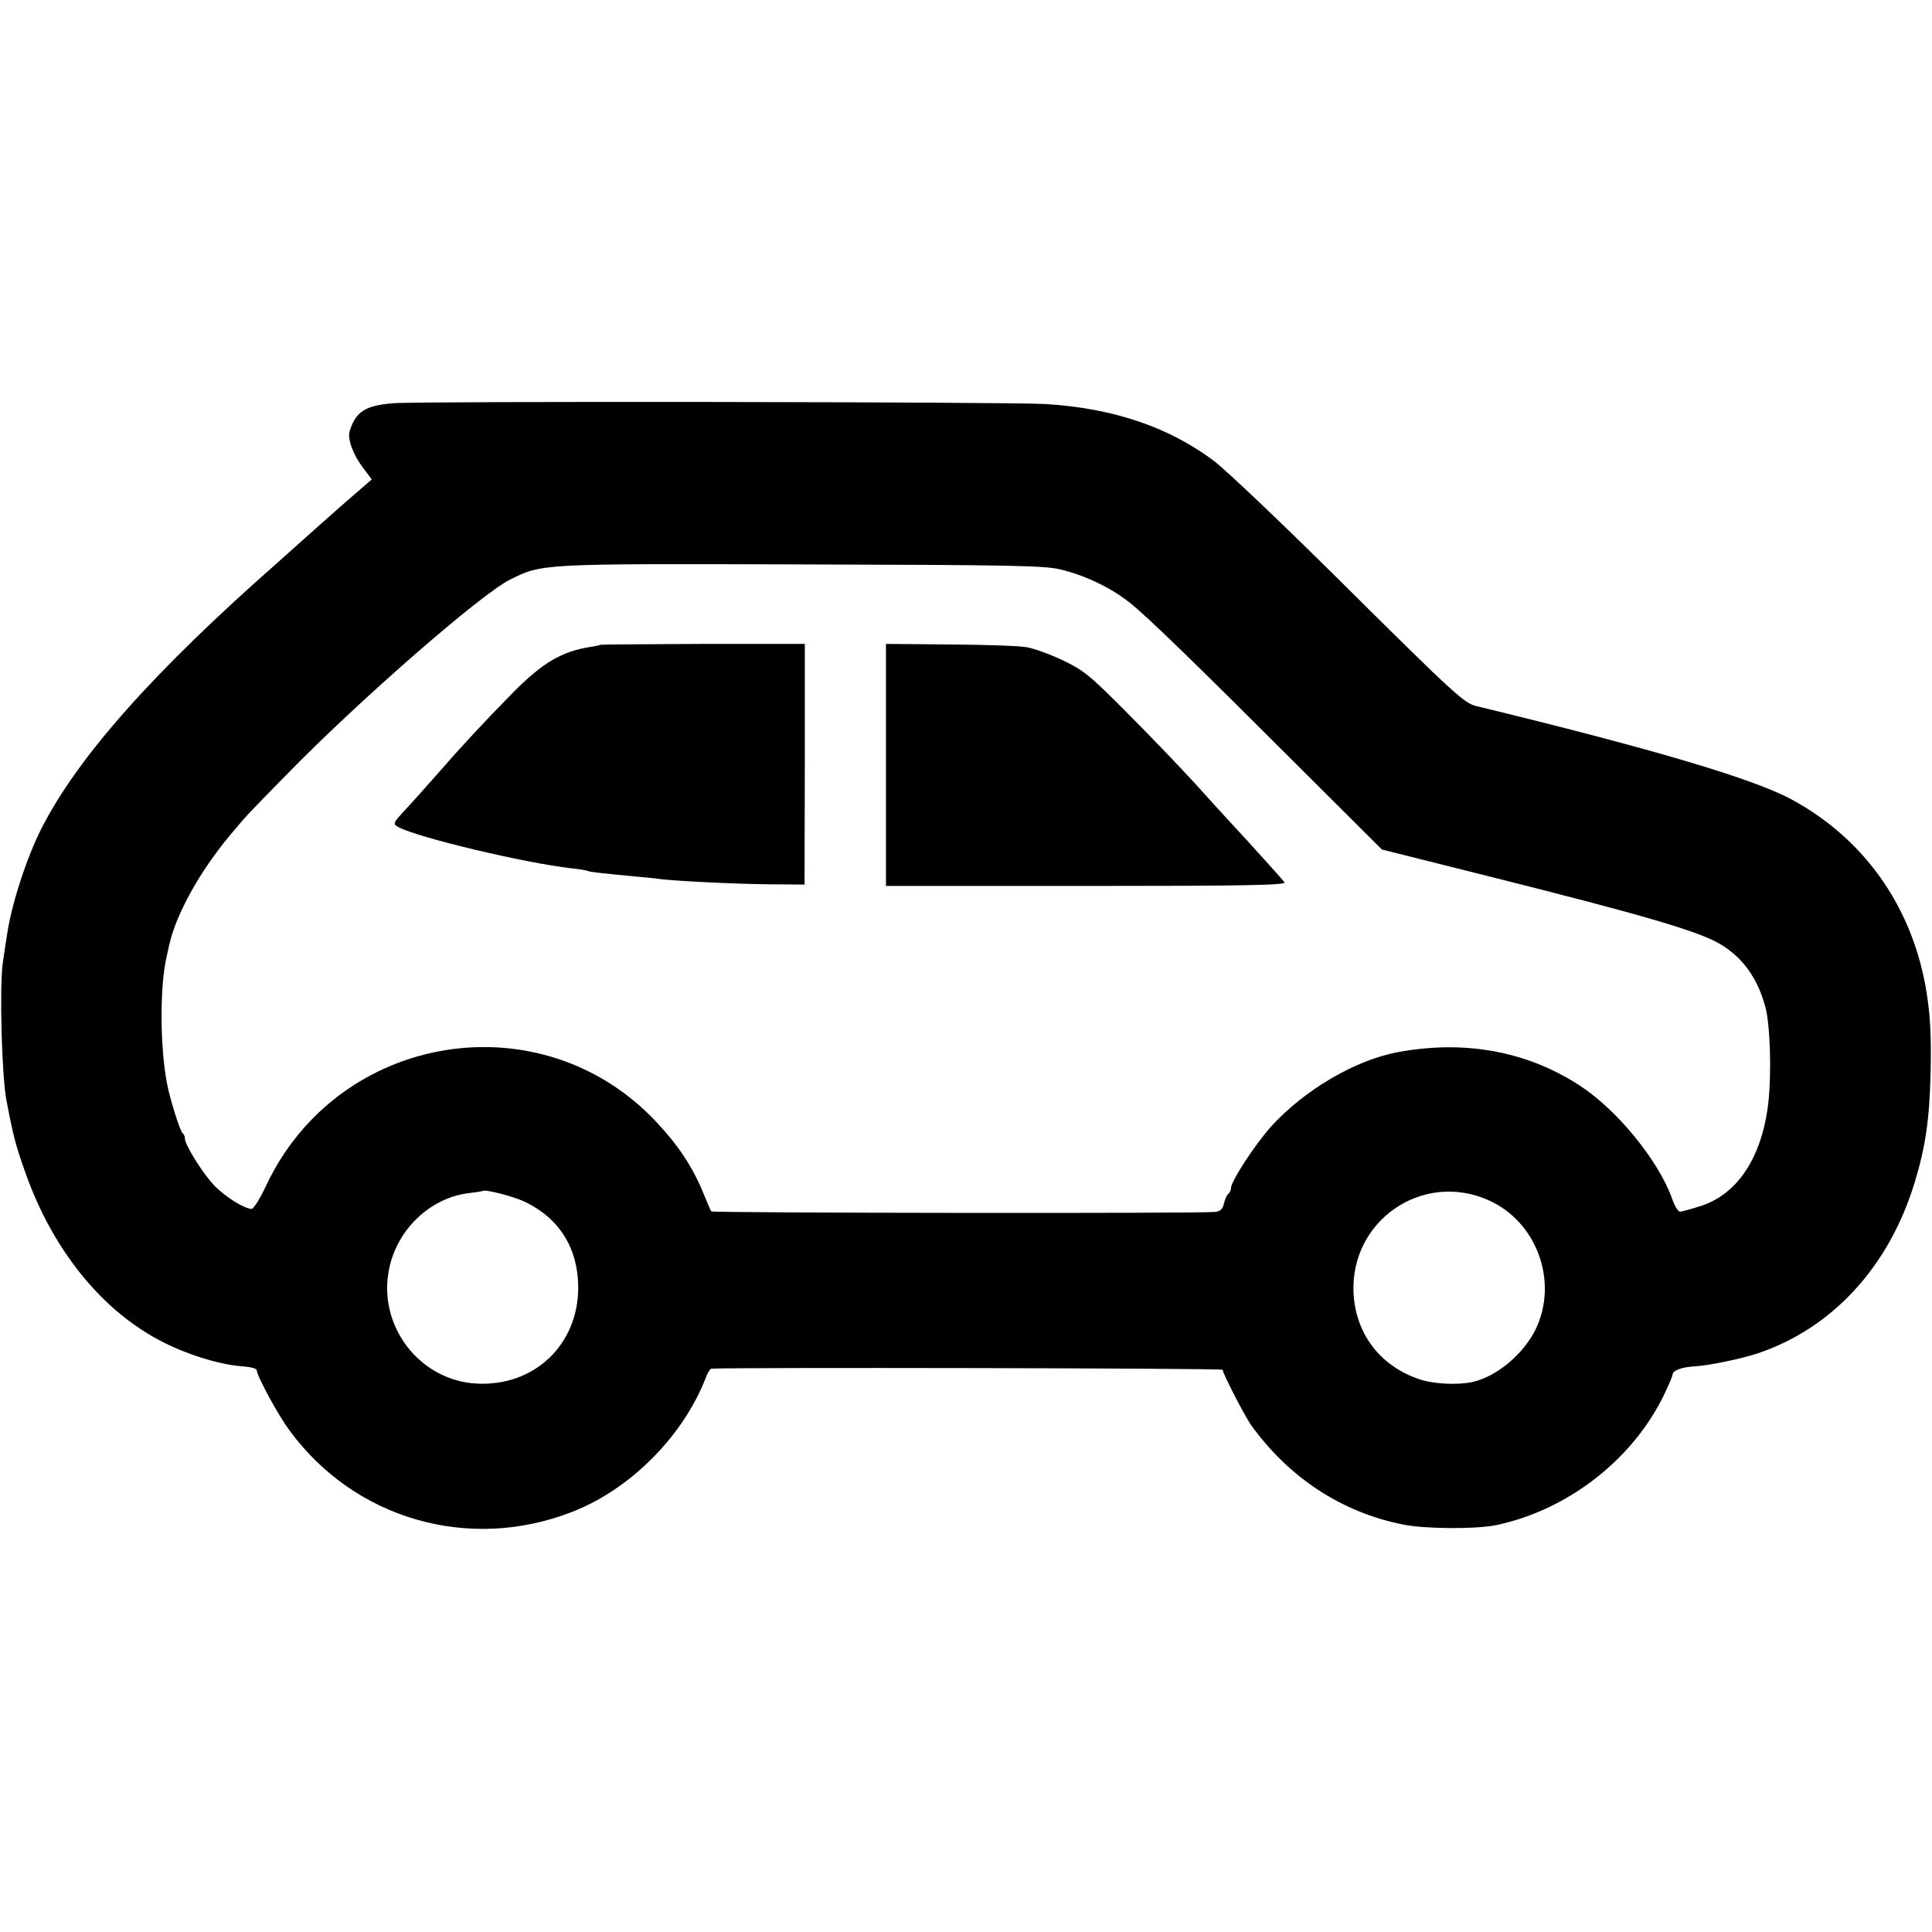 <?xml version="1.0" standalone="no"?>
<!DOCTYPE svg PUBLIC "-//W3C//DTD SVG 20010904//EN"
 "http://www.w3.org/TR/2001/REC-SVG-20010904/DTD/svg10.dtd">
<svg version="1.0" xmlns="http://www.w3.org/2000/svg"
 width="700pt" height="700pt" viewBox="0 0 700 700"
 preserveAspectRatio="xMidYMid meet">
<g transform="translate(0,700) scale(0.1,-0.1)"
fill="#000000" stroke="none">
<path d="M1425 5539 c-101 -8 -136 -30 -158 -101 -9 -27 12 -85 47 -131 l33
-44 -45 -39 c-25 -21 -91 -79 -147 -129 -55 -49 -123 -110 -150 -134 -450
-396 -722 -703 -854 -961 -54 -106 -110 -277 -126 -390 -4 -25 -11 -70 -15
-100 -12 -85 -4 -404 13 -495 24 -127 34 -166 68 -261 99 -283 281 -508 504
-619 94 -47 212 -82 290 -86 25 -2 45 -8 45 -13 0 -20 79 -166 120 -220 235
-320 648 -439 1020 -295 214 82 408 278 489 492 6 15 14 27 18 28 68 5 1853 2
1853 -4 0 -13 78 -164 102 -199 137 -191 329 -318 553 -362 79 -16 268 -17
340 -1 255 55 486 234 600 463 19 39 35 76 35 81 0 15 31 27 75 30 51 2 176
28 235 48 269 91 474 313 567 618 40 131 54 231 58 400 3 146 -2 218 -19 315
-55 295 -226 533 -484 673 -140 76 -506 184 -1144 339 -43 11 -77 41 -460 421
-227 226 -448 436 -491 468 -163 122 -364 190 -608 205 -129 8 -2267 11 -2364
3z m2416 -602 c87 -20 183 -66 249 -118 63 -49 241 -222 630 -611 l287 -286
379 -95 c587 -147 778 -204 854 -252 77 -49 127 -119 155 -219 19 -63 24 -244
12 -352 -23 -196 -110 -329 -243 -373 -35 -11 -70 -21 -77 -21 -7 0 -20 21
-29 48 -50 139 -201 323 -336 410 -193 125 -420 165 -662 119 -153 -30 -335
-137 -455 -269 -58 -65 -145 -198 -145 -223 0 -7 -4 -16 -9 -20 -5 -3 -12 -18
-16 -34 -5 -22 -13 -30 -33 -32 -39 -6 -1821 -4 -1825 2 -2 2 -16 35 -31 72
-38 91 -90 169 -167 251 -416 445 -1150 327 -1413 -226 -22 -48 -47 -88 -54
-88 -25 0 -92 41 -132 81 -42 42 -110 150 -110 174 0 8 -4 16 -8 19 -9 5 -47
126 -57 181 -26 136 -26 355 -1 460 1 6 6 26 10 45 25 109 109 261 217 391 64
76 54 66 206 221 261 268 705 655 811 708 117 58 107 58 1057 55 750 -2 879
-4 936 -18z m-1936 -2293 c123 -60 190 -169 190 -309 0 -208 -160 -359 -368
-348 -208 11 -360 211 -317 416 29 143 149 257 288 274 26 3 48 6 50 8 9 7
115 -20 157 -41z m3487 8 c175 -77 255 -293 173 -466 -43 -90 -139 -172 -229
-193 -54 -12 -141 -8 -194 10 -142 48 -231 165 -238 314 -11 261 250 440 488
335z"/>
<path d="M2177 4664 c-1 -1 -18 -5 -38 -8 -103 -16 -173 -57 -279 -164 -109
-111 -190 -198 -275 -296 -33 -37 -83 -94 -112 -125 -51 -55 -51 -56 -29 -68
71 -38 458 -130 626 -149 30 -3 58 -8 61 -10 5 -3 38 -7 174 -20 33 -3 76 -7
95 -10 67 -7 267 -17 390 -18 l125 -1 1 436 0 436 -368 0 c-203 -1 -370 -2
-371 -3z"/>
<path d="M3210 4229 l0 -439 726 0 c577 0 724 3 718 13 -6 9 -104 118 -214
237 -8 9 -58 63 -110 121 -52 57 -162 172 -245 255 -137 138 -158 155 -235
192 -47 22 -105 43 -130 47 -25 5 -150 9 -277 10 l-233 2 0 -438z"/>
</g>
</svg>
